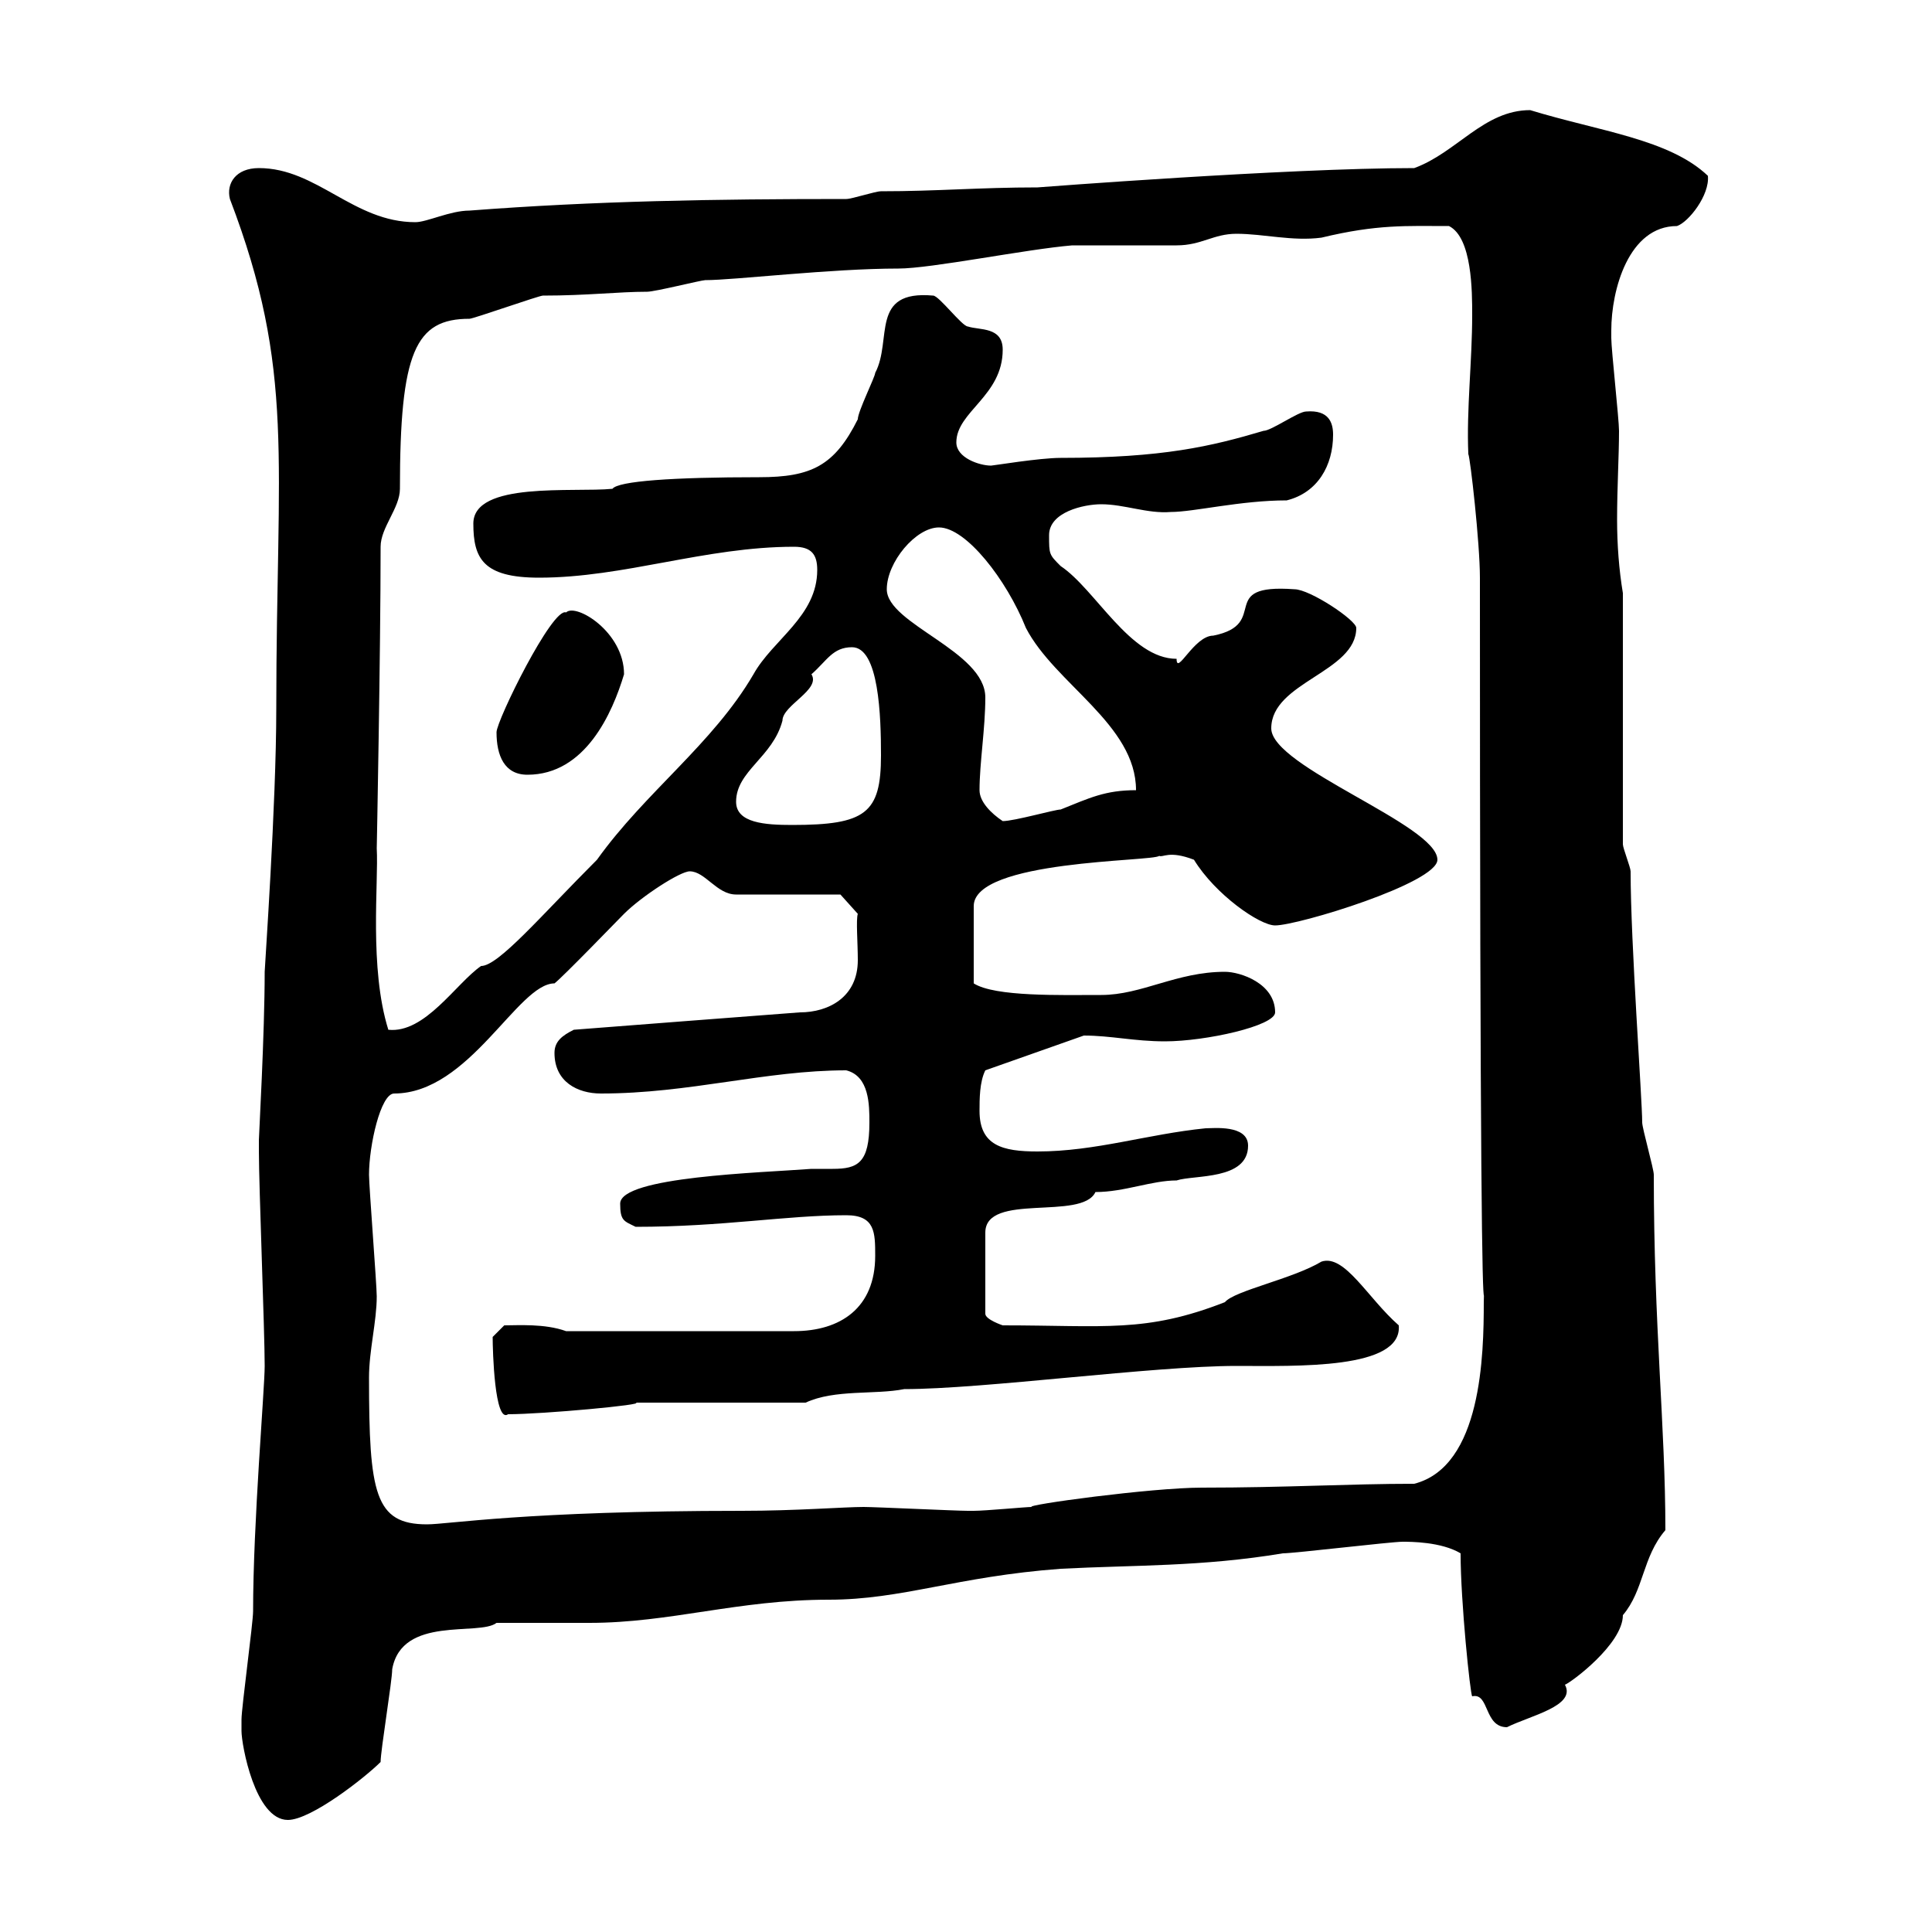 <svg xmlns="http://www.w3.org/2000/svg" xmlns:xlink="http://www.w3.org/1999/xlink" width="300" height="300"><path d="M37.50 268.80C37.50 270.90 39.60 282.60 44.70 282.60C48.30 282.60 56.70 276 59.10 273.60C59.10 271.80 60.90 261 60.90 259.20C62.40 250.80 74.40 254.10 77.10 252C78.90 252 89.70 252 91.50 252C104.10 252 114.60 248.40 128.70 248.40C140.10 248.40 148.50 244.80 164.70 243.60C176.10 243 186.60 243.30 199.20 241.20C201 241.20 216 239.40 217.80 239.40C219 239.40 223.80 239.40 226.80 241.20C226.80 248.70 228.30 263.10 228.60 263.40C231.30 262.80 230.40 268.20 234 268.20C237.60 266.40 244.80 264.90 243 261.60C243.90 261.30 252 255.30 252 250.80C255.30 246.90 255 241.80 258.60 237.60C258.60 221.40 256.80 206.10 256.80 182.40C256.80 181.50 255 175.20 255 174.30C255 170.70 253.20 146.40 253.20 135.30C253.20 134.70 252 131.70 252 131.10L252 92.10C251.40 88.50 251.10 84.60 251.10 80.70C251.10 75.60 251.40 70.80 251.40 66.90C251.40 65.10 250.20 54.30 250.20 52.50C250.20 52.50 250.20 52.50 250.20 51.30C250.20 45 252.90 35.10 260.40 35.10C262.20 34.50 265.50 30.30 265.20 27.30C259.20 21.60 248.40 20.40 237.60 17.10C230.40 17.10 226.20 23.70 219.60 26.10C199.80 26.10 161.10 29.10 161.10 29.10C152.10 29.10 145.50 29.70 136.80 29.70C135.90 29.70 132.30 30.90 131.40 30.90C111 30.90 92.40 31.20 72.90 32.70C69.90 32.70 66.30 34.50 64.50 34.50C54.90 34.50 49.20 26.10 40.20 26.10C36.60 26.10 35.10 28.50 35.70 30.90C45.90 57.60 42.90 71.10 42.90 110.10C42.90 124.80 41.10 150.30 41.10 150.90C41.10 160.50 40.20 176.40 40.20 177C40.20 177 40.20 178.80 40.20 178.80C40.20 184.20 41.10 206.70 41.10 212.10C41.10 215.70 39.30 236.40 39.30 250.20C39.30 252 37.50 265.20 37.50 267C37.50 267 37.50 268.80 37.50 268.80ZM57.30 213.90C57.30 209.70 58.50 205.20 58.50 201.30C58.50 199.50 57.30 184.20 57.30 182.40C57.30 177.90 59.10 169.80 61.20 169.80C72.90 169.80 80.40 152.70 86.10 152.70C87.30 151.80 96.30 142.50 96.90 141.90C99.60 139.20 105.60 135.30 107.10 135.30C109.50 135.30 111.30 138.90 114.30 138.90L130.50 138.90L133.20 141.90C132.90 142.80 133.20 146.40 133.20 149.10C133.20 154.80 128.70 157.20 124.20 157.20C112.50 158.10 100.50 159 89.10 159.90C87.30 160.80 86.10 161.70 86.10 163.50C86.10 168 89.70 169.80 93.30 169.80C107.10 169.80 118.80 166.20 131.40 166.20C135 167.10 135 171.60 135 174.30C135 180.60 133.20 181.50 129.30 181.50C128.70 181.50 127.20 181.50 126 181.50C118.20 182.10 96.30 182.70 96.30 186.90C96.30 189.60 96.90 189.60 98.70 190.50C112.20 190.50 122.10 188.70 131.40 188.70C135.90 188.70 135.90 191.40 135.90 195C135.90 203.10 130.50 206.70 123.30 206.70L87.90 206.70C84.60 205.50 80.40 205.80 78.30 205.80C78.30 205.80 76.50 207.60 76.50 207.60C76.50 209.70 76.80 221.10 78.90 219.60C84.30 219.60 100.50 218.10 98.70 217.80L125.10 217.80C129.60 215.70 135.90 216.60 140.40 215.70C152.70 215.70 179.10 212.10 192 212.10C201.30 212.10 217.80 212.70 217.20 205.80C212.40 201.60 208.80 194.70 205.20 195.90C200.70 198.60 191.70 200.40 190.20 202.20C177.90 207 171.60 205.80 155.70 205.80C155.70 205.80 153 204.90 153 204L153 191.40C153 185.10 168 189.60 170.10 185.10C174.60 185.10 178.80 183.30 182.70 183.30C185.40 182.40 193.80 183.30 193.80 177.90C193.80 174.60 188.40 175.20 187.20 175.20C178.20 176.10 170.10 178.80 161.10 178.80C155.70 178.80 152.10 177.90 152.10 172.50C152.10 170.70 152.10 168 153 166.20C153 166.20 168.30 160.80 168.30 160.80C172.50 160.80 176.10 161.70 180.90 161.70C187.20 161.70 198 159.30 198 157.20C198 152.70 192.60 150.90 190.20 150.90C182.70 150.90 177.30 154.50 171 154.50C164.70 154.50 154.50 154.80 151.20 152.70L151.20 140.70C151.20 133.50 179.10 133.80 180 132.90C180.60 133.20 181.50 132 185.40 133.50C188.70 138.90 195.60 143.70 198 143.70C201.60 143.70 223.20 137.10 223.20 133.50C223.20 128.10 197.40 119.10 197.40 113.10C197.40 105.90 210.60 104.40 210.60 97.50C210.60 96.30 203.40 91.50 201 91.50C188.70 90.60 197.40 96.90 188.40 98.70C185.40 98.70 182.70 105 182.70 102.30C175.50 102.30 170.10 91.50 164.70 87.90C162.90 86.10 162.90 86.10 162.90 83.10C162.90 79.50 168.30 78.30 171 78.30C174.60 78.30 178.20 79.80 181.80 79.50C185.40 79.50 192.60 77.70 199.80 77.70C204.60 76.50 207 72.30 207 67.50C207 65.70 206.40 63.60 202.80 63.90C201.60 63.90 197.40 66.90 196.20 66.90C188.10 69.30 180.60 71.10 164.70 71.10C161.40 71.10 154.20 72.30 153.90 72.30C152.10 72.30 148.50 71.10 148.50 68.70C148.50 63.90 155.70 61.50 155.70 54.30C155.70 50.70 152.10 51.30 150.30 50.70C149.40 50.70 145.80 45.90 144.90 45.90C135 45 138.60 52.80 135.90 57.90C135.90 58.50 133.20 63.90 133.20 65.10C129.60 72.30 126 74.10 117.90 74.10C104.40 74.10 96 74.70 95.10 75.90C89.10 76.50 73.50 74.70 73.50 81.30C73.50 86.70 75 89.70 83.70 89.70C96.90 89.70 109.50 84.90 123.30 84.90C126 84.90 126.90 86.10 126.90 88.50C126.90 95.70 120 99.30 117 104.70C110.70 115.50 100.20 123 92.70 133.50C84 142.20 77.40 150 74.70 150C70.80 152.70 66 160.50 60.30 159.90C57.30 150.30 58.80 137.10 58.50 131.70C58.50 132 59.10 101.10 59.10 84.90C59.10 81.90 62.10 78.90 62.10 75.90C62.10 54.60 64.50 49.50 72.90 49.50C73.50 49.50 83.70 45.90 84.30 45.90C91.20 45.90 96 45.30 100.50 45.30C101.70 45.30 108.90 43.50 109.50 43.50C114 43.50 129 41.70 139.50 41.70C144.60 41.70 159.30 38.70 166.50 38.10C169.20 38.10 180 38.10 182.70 38.10C186.60 38.10 188.40 36.30 192 36.30C196.20 36.30 200.70 37.50 205.20 36.90C213.90 34.80 218.40 35.10 225 35.10C228.60 36.90 228.60 45.30 228.60 48.90C228.60 56.10 227.70 63.60 228 70.50C228.30 71.10 229.80 84.30 229.80 89.70C229.80 277.20 231.30 162 230.40 202.20C230.40 210.30 230.10 227.70 219.60 230.40C209.40 230.40 199.80 231 186.60 231C178.80 231 159 233.70 160.20 234C159.30 234 153 234.60 151.20 234.60C150.30 234.60 150.30 234.60 150.30 234.60C148.50 234.60 135.90 234 134.10 234C131.10 234 123.60 234.60 115.20 234.60C81.60 234.60 69.60 236.70 66.30 236.70C58.20 236.70 57.30 231.90 57.30 213.90ZM114.30 124.50C114.30 119.70 120 117.60 121.50 111.90C121.50 109.50 127.50 107.10 126 104.70C128.40 102.60 129.30 100.50 132.30 100.50C136.50 100.50 136.80 111.30 136.80 117.30C136.80 126.30 134.40 128.10 123 128.10C118.80 128.10 114.30 127.80 114.30 124.50ZM152.10 122.70C152.10 118.50 153 113.10 153 108.30C153 101.10 137.70 96.90 137.70 91.50C137.70 87.30 142.20 81.90 145.80 81.90C150 81.90 156.30 90 159.30 97.50C163.80 106.20 176.40 112.50 176.40 122.70C171.60 122.70 169.20 123.90 164.70 125.70C163.80 125.70 157.50 127.50 155.70 127.50C153.90 126.30 152.10 124.50 152.10 122.70ZM77.10 113.70C77.10 117.30 78.30 120.30 81.90 120.30C90.90 120.30 95.10 110.70 96.90 104.70C96.90 98.10 89.40 93.60 87.90 95.10C85.80 94.20 77.10 111.90 77.10 113.70Z"/></svg>